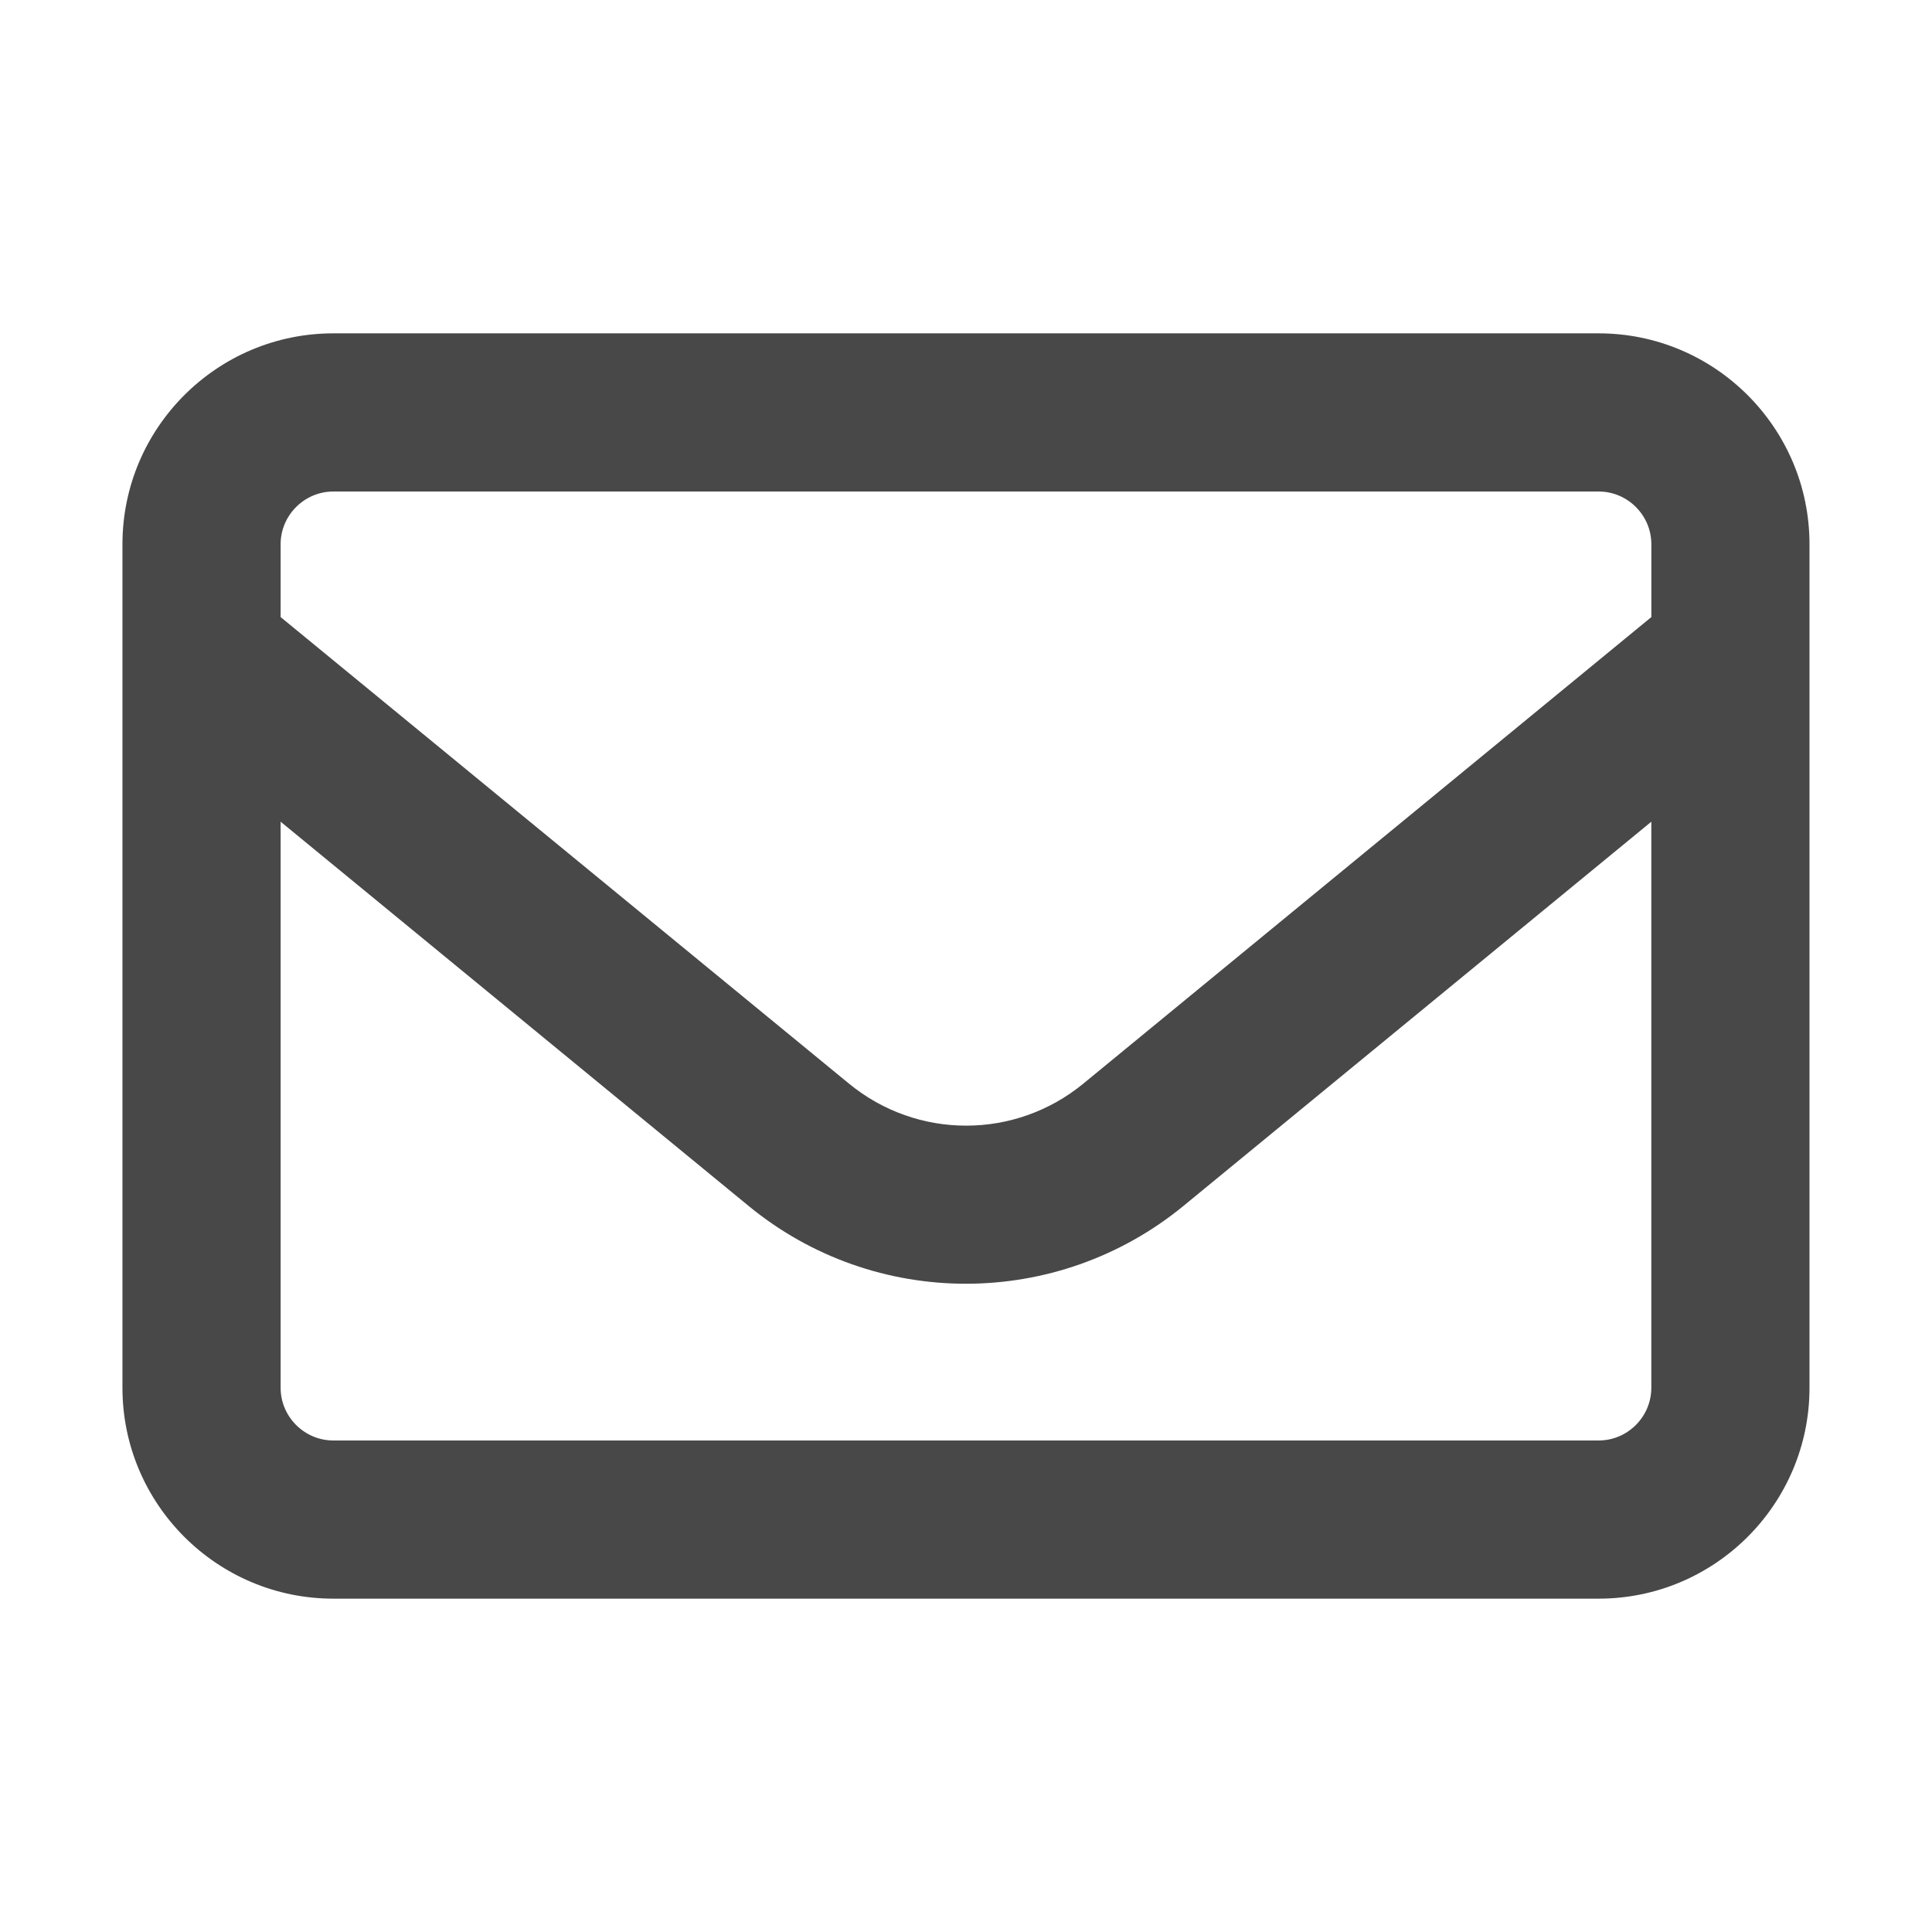 <?xml version="1.0" encoding="utf-8"?>
<!-- Generator: Adobe Illustrator 16.0.0, SVG Export Plug-In . SVG Version: 6.00 Build 0)  -->
<!DOCTYPE svg PUBLIC "-//W3C//DTD SVG 1.1//EN" "http://www.w3.org/Graphics/SVG/1.1/DTD/svg11.dtd">
<svg version="1.1" id="Layer_1" xmlns="http://www.w3.org/2000/svg" xmlns:xlink="http://www.w3.org/1999/xlink" x="0px" y="0px"
	 width="76px" height="76px" viewBox="0 0 76 76" enable-background="new 0 0 76 76" xml:space="preserve">
<path fill="#484848" d="M13.113,19.335c-1.141,0-2.074,0.935-2.074,2.073v2.866l22.359,18.354c2.683,2.203,6.532,2.203,9.216,0
	L64.96,24.274v-2.866c0-1.139-0.933-2.073-2.073-2.073H13.113z M11.039,32.324v22.267c0,1.141,0.934,2.074,2.074,2.074h49.773
	c1.141,0,2.073-0.934,2.073-2.074V32.324L46.555,47.437c-4.978,4.083-12.145,4.083-17.109,0L11.039,32.324z M4.817,21.408
	c0-4.574,3.72-8.295,8.296-8.295h49.773c4.575,0,8.295,3.721,8.295,8.295v33.183c0,4.576-3.72,8.296-8.295,8.296H13.113
	c-4.576,0-8.296-3.72-8.296-8.296V21.408z"/>
</svg>
